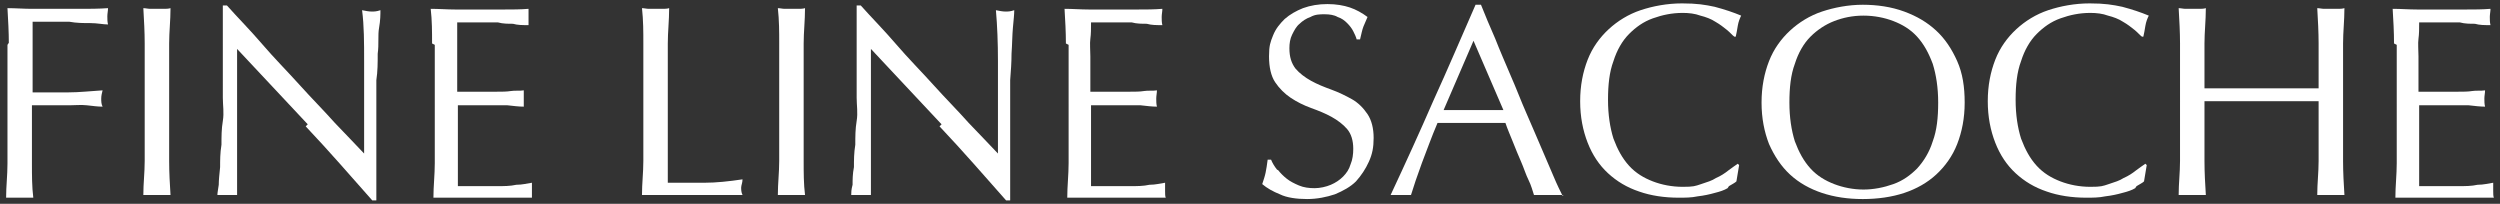 <?xml version="1.0" encoding="UTF-8"?>
<svg id="_レイヤー_1" data-name="レイヤー_1" xmlns="http://www.w3.org/2000/svg" version="1.1" viewBox="0 0 368 30">
  <rect x="0" y="0" width="368" height="30" fill="#333333" stroke="none"/>
  <!-- Generator: Adobe Illustrator 29.0.0, SVG Export Plug-In . SVG Version: 2.1.0 Build 186)  -->
  <defs>
    <style>
      .st0 {
        fill: #fff;
      }
    </style>
  </defs>
  <path class="st0" d="M1.3,6.4c0-1.7-.1-3.4-.2-5.2,1.2,0,2.4.1,3.6.1h7.2c1.2,0,2.6,0,4-.1,0,.4-.1.8-.1,1.2s0,.8.1,1.2c-.7,0-1.6-.2-2.6-.2s-2,0-3.1-.2c-1.1,0-2.1,0-3,0h-2.4v10.4h5.2c1.7,0,3.4-.2,5.1-.3-.1.4-.2.8-.2,1.2s0,.8.2,1.2c-.7,0-1.4-.1-2.3-.2s-1.7,0-2.6,0h-5.5v8.6c0,1.7,0,3.4.2,5H.9c0-1.7.2-3.3.2-5V6.6l.2-.3Z"/>
  <path class="st0" d="M21.3,6.4c0-1.7-.1-3.4-.2-5.2.3,0,.7.1,1,.1h2c.3,0,.7,0,1-.1,0,1.8-.2,3.5-.2,5.2v17.3c0,1.7.1,3.4.2,5h-4c0-1.7.2-3.3.2-5V6.4Z"/>
  <path class="st0" d="M45.3,18.3c-3.5-3.7-6.9-7.4-10.4-11.1v21.5h-2.9c0-.3.1-.8.2-1.5,0-.7.1-1.6.2-2.6,0-1,0-2.1.2-3.3,0-1.2,0-2.3.2-3.5s0-2.3,0-3.4V.8h.6c1.6,1.8,3.4,3.6,5.2,5.7,1.8,2.1,3.7,4,5.5,6s3.6,3.8,5.2,5.6c1.6,1.7,3.1,3.2,4.3,4.5v-13.6c0-2.7,0-5.2-.3-7.5.5.1,1,.2,1.4.2s.7,0,1.3-.2c0,.6,0,1.5-.2,2.6s0,2.4-.2,3.8c0,1.3,0,2.6-.2,3.9v17.7h-.6c-3.1-3.5-6.3-7.2-9.8-10.9l.2-.2Z"/>
  <path class="st0" d="M63.6,6.4c0-1.7,0-3.4-.2-5.1,1.2,0,2.4.1,3.6.1h7.2c1.2,0,2.4,0,3.6-.1,0,.4,0,.8,0,1.2s0,.8,0,1.2c-.9,0-1.6,0-2.3-.2-.7,0-1.5,0-2.2-.2-.8,0-1.6,0-2.6,0s-2.1,0-3.4,0c0,.9,0,1.7,0,2.4s0,1.7,0,2.6v5.2h5.8c.8,0,1.5,0,2.1-.1s1.3,0,1.9-.1c0,.4,0,.8,0,1.2s0,.8,0,1.2c-.7,0-1.5-.1-2.4-.2h-7.3v11.9h5.8c1,0,1.9,0,2.8-.2.9,0,1.6-.2,2.3-.3v1.2c0,.4,0,.8,0,1h-14.5c0-1.7.2-3.4.2-5.1V6.6l-.4-.2Z"/>
  <path class="st0" d="M94.7,6.4c0-1.7,0-3.4-.2-5.2.3,0,.7.1,1,.1h2c.3,0,.7,0,1-.1,0,1.8-.2,3.5-.2,5.2v20.5h5.4c1.7,0,3.6-.2,5.6-.5,0,.5-.2.9-.2,1.2s0,.7.2,1.1h-14.8c0-1.7.2-3.3.2-5v-12.1c0-1.8,0-3.5,0-5.2Z"/>
  <path class="st0" d="M114.7,6.4c0-1.7,0-3.4-.2-5.2.3,0,.7.1,1,.1h2c.3,0,.7,0,1-.1,0,1.8-.2,3.5-.2,5.2v17.3c0,1.7,0,3.4.2,5h-4c0-1.7.2-3.3.2-5V6.4Z"/>
  <path class="st0" d="M138.6,18.3c-3.5-3.7-6.9-7.4-10.4-11.1v21.5h-2.9c0-.3,0-.8.2-1.5,0-.7,0-1.6.2-2.6,0-1,0-2.1.2-3.3,0-1.2,0-2.3.2-3.5s0-2.3,0-3.4V.8h.6c1.6,1.8,3.4,3.6,5.2,5.7,1.8,2.1,3.7,4,5.5,6s3.6,3.8,5.2,5.6c1.6,1.7,3.1,3.2,4.3,4.5v-13.6c0-2.7-.1-5.2-.3-7.5.5.1,1,.2,1.4.2s.7,0,1.3-.2c0,.6-.1,1.5-.2,2.6s-.1,2.4-.2,3.8c0,1.3-.1,2.6-.2,3.9v17.7h-.6c-3.1-3.5-6.3-7.2-9.8-10.9l.2-.2Z"/>
  <path class="st0" d="M156.9,6.4c0-1.7-.1-3.4-.2-5.1,1.2,0,2.4.1,3.6.1h7.2c1.2,0,2.4,0,3.6-.1,0,.4-.1.8-.1,1.2s0,.8.1,1.2c-.9,0-1.6,0-2.3-.2-.7,0-1.5,0-2.2-.2-.8,0-1.6,0-2.6,0s-2.1,0-3.4,0c0,.9,0,1.7-.1,2.4s0,1.7,0,2.6v5.2h5.8c.8,0,1.5,0,2.1-.1s1.3,0,1.9-.1c0,.4-.1.8-.1,1.2s0,.8.1,1.2c-.7,0-1.5-.1-2.4-.2h-7.3v11.9h5.8c1,0,1.9,0,2.8-.2.9,0,1.6-.2,2.3-.3v1.2c0,.4,0,.8.1,1h-14.5c0-1.7.2-3.4.2-5.1V6.6l-.4-.2Z"/>
  <path class="st0" d="M188.1,25c.4.5.8.9,1.3,1.3s1.1.7,1.8,1,1.5.4,2.3.4,1.7-.2,2.4-.5,1.3-.7,1.8-1.2.9-1.1,1.1-1.8c.3-.7.4-1.5.4-2.3,0-1.2-.3-2.2-.9-2.9-.6-.7-1.4-1.3-2.3-1.8-.9-.5-1.9-.9-3-1.3-1.1-.4-2.1-.9-3-1.5s-1.7-1.4-2.3-2.3c-.6-.9-.9-2.2-.9-3.8s.2-2.1.6-3.1,1-1.7,1.7-2.4c.8-.7,1.7-1.2,2.7-1.6,1.1-.4,2.3-.6,3.6-.6s2.4.2,3.3.5c.9.3,1.8.8,2.6,1.4-.2.5-.4.9-.6,1.4-.2.5-.3,1.1-.5,1.9h-.5c-.1-.4-.3-.8-.5-1.2-.2-.4-.5-.8-.9-1.2s-.8-.7-1.4-.9c-.5-.3-1.2-.4-1.9-.4s-1.4,0-2.1.4c-.6.2-1.2.6-1.6,1-.5.4-.8,1-1.1,1.6s-.4,1.3-.4,2c0,1.3.3,2.2.9,3,.6.7,1.4,1.3,2.3,1.8.9.5,1.9.9,3,1.3s2.1.9,3,1.4,1.7,1.3,2.3,2.2c.6.9.9,2.1.9,3.5s-.2,2.4-.7,3.5-1.1,2-1.9,2.9c-.8.8-1.9,1.4-3.1,1.9-1.2.4-2.6.7-4.1.7s-3-.2-4-.7c-1-.4-1.9-.9-2.6-1.5.2-.6.4-1.2.5-1.7s.2-1.1.3-1.9h.5c.2.5.5,1,.9,1.5h0Z"/>
  <path class="st0" d="M230.1,28.7h-4.3c-.2-.6-.4-1.4-.8-2.2s-.7-1.8-1.1-2.7c-.4-.9-.8-1.9-1.2-2.9s-.8-1.9-1.1-2.8h-10c-.9,2.1-1.6,4.1-2.3,5.9-.7,1.9-1.2,3.4-1.6,4.7h-3c2.2-4.7,4.3-9.3,6.3-13.9,2.1-4.6,4.1-9.3,6.2-14.1h.8c.6,1.5,1.3,3.2,2.1,5,.7,1.8,1.5,3.6,2.3,5.5.8,1.8,1.5,3.7,2.3,5.5.8,1.8,1.5,3.5,2.2,5.1s1.3,3,1.8,4.2c.5,1.2,1,2.2,1.3,2.8h.1ZM212.5,16.2h8.8l-4.4-10.2-4.4,10.2Z"/>
  <path class="st0" d="M254.3,27.7c-.5.3-1.1.5-1.9.7-.7.2-1.6.4-2.5.5-.9.2-1.9.2-2.8.2-2.1,0-4.1-.3-5.8-.9-1.8-.6-3.3-1.5-4.6-2.7-1.3-1.2-2.3-2.7-3-4.5s-1.1-3.8-1.1-6.1.4-4.3,1.1-6.1,1.8-3.3,3.1-4.5c1.3-1.2,2.9-2.2,4.7-2.8,1.8-.6,3.9-1,6.1-1s3.4.2,4.8.5c1.5.4,2.7.8,3.9,1.3-.2.4-.4.9-.5,1.5s-.2,1.2-.3,1.6h-.2c-.3-.2-.6-.6-1.1-1s-1-.8-1.7-1.2c-.6-.4-1.4-.7-2.2-.9-.8-.3-1.7-.4-2.6-.4-1.6,0-3,.3-4.4.8s-2.5,1.3-3.5,2.3-1.8,2.4-2.3,4c-.6,1.6-.8,3.5-.8,5.7s.3,4.1.8,5.7c.6,1.6,1.3,2.9,2.3,4s2.2,1.8,3.5,2.3,2.8.8,4.4.8,1.8-.1,2.7-.4,1.6-.5,2.2-.9c.7-.3,1.3-.7,1.8-1.1s1-.7,1.4-1l.2.2-.4,2.4c-.2.2-.6.4-1.1.7l-.2.3Z"/>
  <path class="st0" d="M259.3,15.1c0-2.3.4-4.3,1.1-6.1s1.8-3.3,3.1-4.5c1.3-1.2,2.9-2.2,4.7-2.8,1.8-.6,3.9-1,6-1s4.2.3,6.1,1,3.4,1.6,4.7,2.8,2.3,2.7,3.1,4.5,1.1,3.8,1.1,6.1-.4,4.3-1.1,6.1-1.8,3.3-3.1,4.5-2.9,2.1-4.7,2.7c-1.8.6-3.9.9-6.1.9s-4.2-.3-6-.9-3.4-1.5-4.7-2.7c-1.3-1.2-2.3-2.7-3.1-4.5-.7-1.8-1.1-3.8-1.1-6.1ZM285.3,15.1c0-2.2-.3-4.1-.8-5.7-.6-1.6-1.3-2.9-2.3-4s-2.2-1.8-3.5-2.3-2.8-.8-4.4-.8-3,.3-4.3.8-2.5,1.3-3.5,2.3-1.8,2.4-2.3,4c-.6,1.6-.8,3.5-.8,5.7s.3,4.1.8,5.7c.6,1.6,1.3,2.9,2.3,4s2.2,1.8,3.5,2.3,2.8.8,4.3.8,3-.3,4.4-.8,2.5-1.3,3.5-2.3c1-1.1,1.8-2.4,2.3-4,.6-1.6.8-3.5.8-5.7Z"/>
  <path class="st0" d="M314.3,27.7c-.5.3-1.1.5-1.9.7-.7.2-1.6.4-2.5.5-.9.2-1.9.2-2.8.2-2.1,0-4.1-.3-5.8-.9-1.8-.6-3.3-1.5-4.6-2.7-1.3-1.2-2.3-2.7-3-4.5s-1.1-3.8-1.1-6.1.4-4.3,1.1-6.1,1.8-3.3,3.1-4.5c1.3-1.2,2.9-2.2,4.7-2.8,1.8-.6,3.9-1,6.1-1s3.4.2,4.8.5c1.5.4,2.7.8,3.9,1.3-.2.4-.4.9-.5,1.5s-.2,1.2-.3,1.6h-.2c-.3-.2-.6-.6-1.1-1s-1-.8-1.7-1.2c-.6-.4-1.4-.7-2.2-.9-.8-.3-1.7-.4-2.6-.4-1.6,0-3,.3-4.4.8s-2.5,1.3-3.5,2.3-1.8,2.4-2.3,4c-.6,1.6-.8,3.5-.8,5.7s.3,4.1.8,5.7c.6,1.6,1.3,2.9,2.3,4s2.2,1.8,3.5,2.3,2.8.8,4.4.8,1.8-.1,2.7-.4,1.6-.5,2.2-.9c.7-.3,1.3-.7,1.8-1.1s1-.7,1.4-1l.2.2-.4,2.4c-.2.2-.6.4-1.1.7l-.2.3Z"/>
  <path class="st0" d="M341.3,6.4c0-1.7-.1-3.4-.2-5.2.3,0,.7.1,1,.1h2c.3,0,.7,0,1-.1,0,1.8-.2,3.5-.2,5.2v17.3c0,1.7.1,3.4.2,5h-4c0-1.7.2-3.3.2-5v-8.8h-16.8v8.8c0,1.7.1,3.4.2,5h-4c0-1.7.2-3.3.2-5V6.4c0-1.7-.1-3.4-.2-5.2.3,0,.7.1,1,.1h2c.3,0,.7,0,1-.1,0,1.8-.2,3.5-.2,5.2v6.6h16.8v-6.6Z"/>
  <path class="st0" d="M352.4,6.4c0-1.7-.1-3.4-.2-5.1,1.2,0,2.4.1,3.6.1h7.2c1.2,0,2.4,0,3.6-.1,0,.4-.1.8-.1,1.2s0,.8.1,1.2c-.9,0-1.6,0-2.3-.2-.7,0-1.5,0-2.2-.2-.8,0-1.6,0-2.6,0s-2.1,0-3.4,0c0,.9,0,1.7-.1,2.4s0,1.7,0,2.6v5.2h5.8c.8,0,1.5,0,2.1-.1s1.3,0,1.9-.1c0,.4-.1.8-.1,1.2s0,.8.1,1.2c-.7,0-1.5-.1-2.4-.2h-7.3v11.9h5.8c1,0,1.9,0,2.8-.2.9,0,1.6-.2,2.3-.3v1.2c0,.4,0,.8.1,1h-14.5c0-1.7.2-3.4.2-5.1V6.6l-.4-.2Z"/>
</svg>